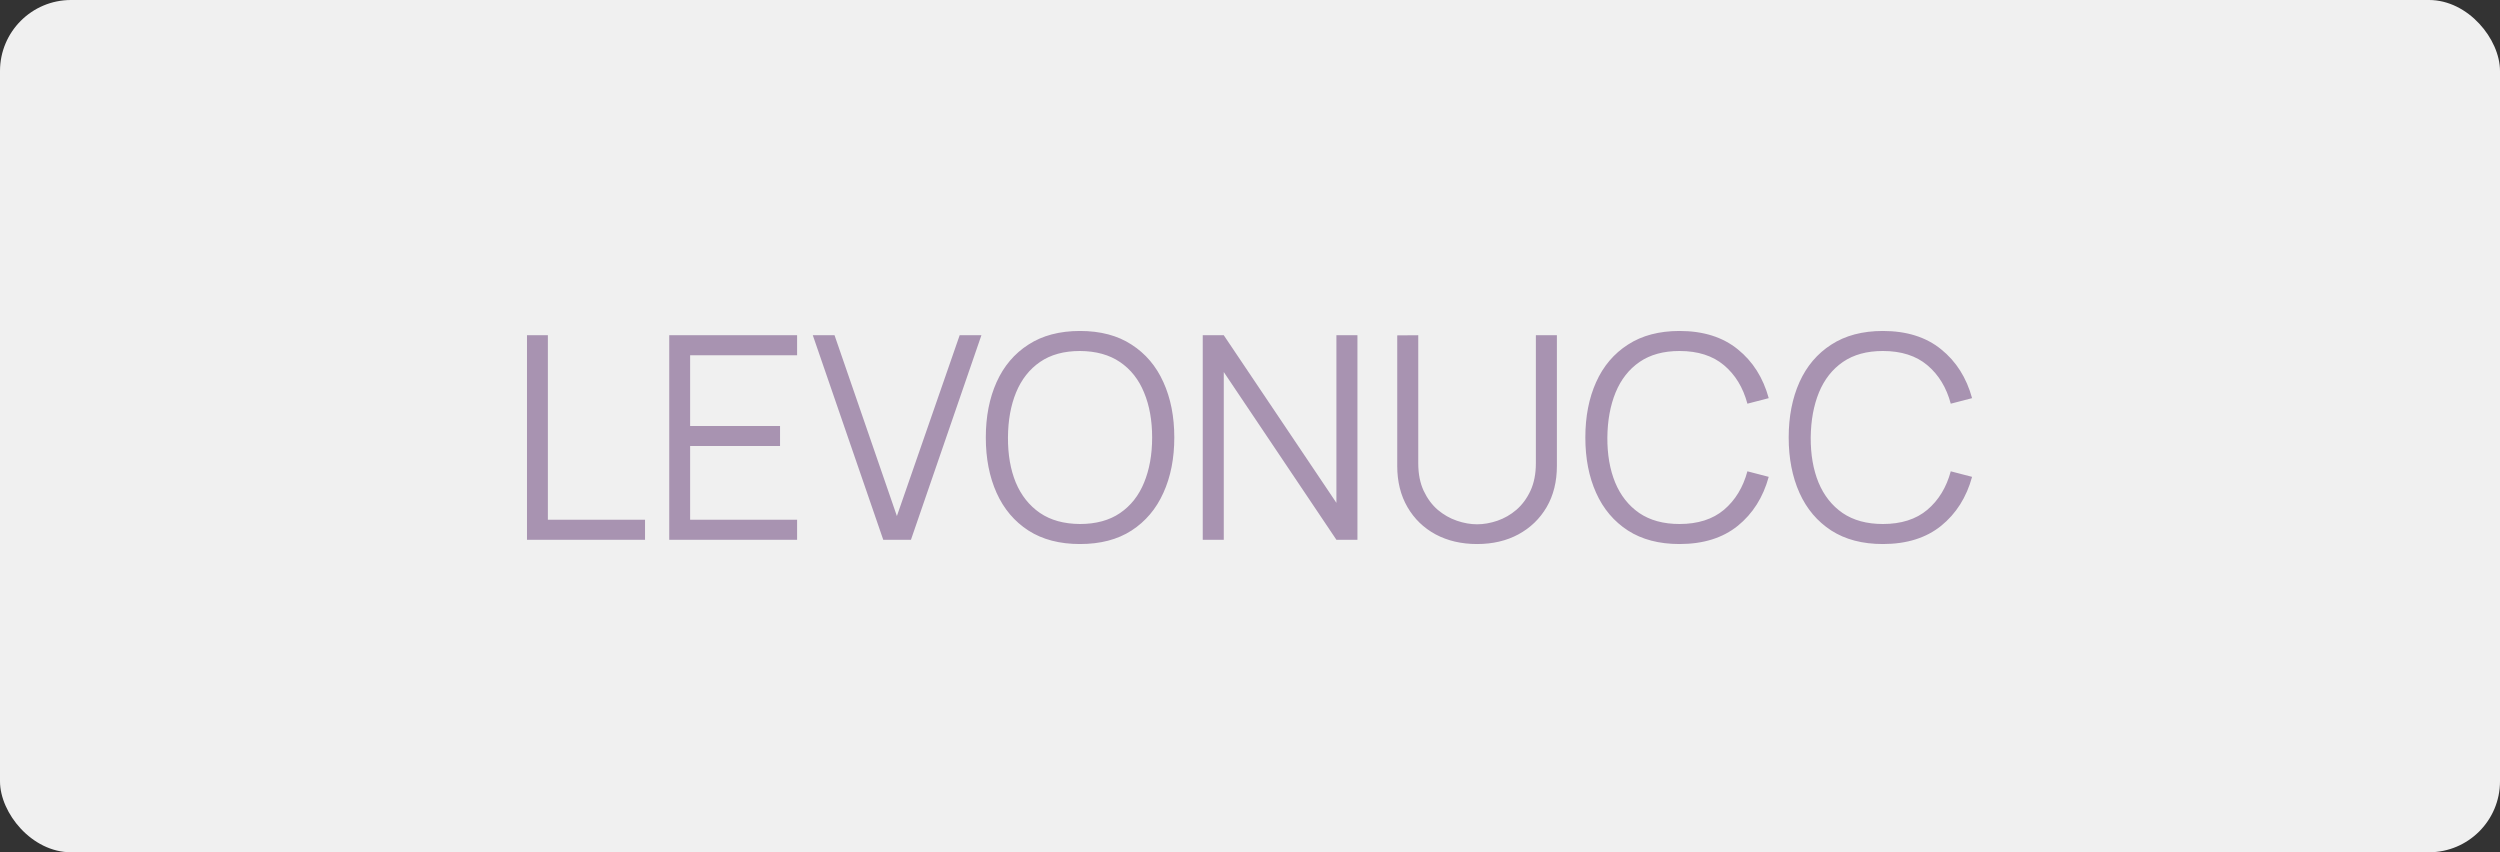 <?xml version="1.0" encoding="UTF-8"?> <svg xmlns="http://www.w3.org/2000/svg" width="176" height="60" viewBox="0 0 176 60" fill="none"><rect x="0" y="0" width="176" height="60" fill="#333333" stroke="none"/><rect width="176" height="60" rx="5" fill="#F0F0F0"></rect><path d="M37.1 38V23.6H38.57V36.59H45.41V38H37.1ZM47.115 38V23.6H56.115V25.01H48.585V29.99H54.915V31.4H48.585V36.59H56.115V38H47.115ZM62.181 38L57.221 23.6H58.751L63.141 36.33L67.561 23.6H69.091L64.131 38H62.181ZM76.031 38.3C74.597 38.3 73.387 37.983 72.401 37.35C71.414 36.71 70.667 35.827 70.161 34.7C69.654 33.573 69.401 32.273 69.401 30.8C69.401 29.327 69.654 28.027 70.161 26.9C70.667 25.773 71.414 24.893 72.401 24.26C73.387 23.62 74.597 23.3 76.031 23.3C77.471 23.3 78.681 23.62 79.661 24.26C80.647 24.893 81.394 25.773 81.901 26.9C82.414 28.027 82.671 29.327 82.671 30.8C82.671 32.273 82.414 33.573 81.901 34.7C81.394 35.827 80.647 36.71 79.661 37.35C78.681 37.983 77.471 38.3 76.031 38.3ZM76.031 36.89C77.157 36.89 78.097 36.633 78.851 36.12C79.604 35.607 80.167 34.893 80.541 33.98C80.921 33.06 81.111 32 81.111 30.8C81.111 29.6 80.921 28.543 80.541 27.63C80.167 26.717 79.604 26.003 78.851 25.49C78.097 24.977 77.157 24.717 76.031 24.71C74.904 24.71 73.967 24.967 73.221 25.48C72.474 25.993 71.911 26.71 71.531 27.63C71.157 28.543 70.967 29.6 70.961 30.8C70.954 32 71.137 33.057 71.511 33.97C71.891 34.877 72.457 35.59 73.211 36.11C73.964 36.623 74.904 36.883 76.031 36.89ZM84.673 38V23.6H86.153L94.083 35.4V23.6H95.563V38H94.083L86.153 26.19V38H84.673ZM103.985 38.3C102.885 38.3 101.912 38.073 101.065 37.62C100.225 37.167 99.565 36.527 99.085 35.7C98.605 34.873 98.365 33.907 98.365 32.8V23.61L99.845 23.6V32.61C99.845 33.357 99.972 34.003 100.225 34.55C100.478 35.09 100.808 35.537 101.215 35.89C101.628 36.237 102.078 36.493 102.565 36.66C103.052 36.827 103.525 36.91 103.985 36.91C104.452 36.91 104.928 36.827 105.415 36.66C105.902 36.493 106.348 36.237 106.755 35.89C107.162 35.537 107.492 35.09 107.745 34.55C107.998 34.003 108.125 33.357 108.125 32.61V23.6H109.605V32.8C109.605 33.907 109.365 34.873 108.885 35.7C108.405 36.52 107.742 37.16 106.895 37.62C106.055 38.073 105.085 38.3 103.985 38.3ZM118.238 38.3C116.804 38.3 115.594 37.983 114.608 37.35C113.621 36.71 112.874 35.827 112.368 34.7C111.861 33.573 111.608 32.273 111.608 30.8C111.608 29.327 111.861 28.027 112.368 26.9C112.874 25.773 113.621 24.893 114.608 24.26C115.594 23.62 116.804 23.3 118.238 23.3C119.911 23.3 121.278 23.73 122.338 24.59C123.398 25.443 124.124 26.59 124.518 28.03L123.018 28.42C122.711 27.28 122.161 26.377 121.368 25.71C120.574 25.043 119.531 24.71 118.238 24.71C117.111 24.71 116.174 24.967 115.428 25.48C114.681 25.993 114.118 26.71 113.738 27.63C113.364 28.543 113.171 29.6 113.158 30.8C113.151 32 113.334 33.057 113.708 33.97C114.088 34.883 114.654 35.6 115.408 36.12C116.168 36.633 117.111 36.89 118.238 36.89C119.531 36.89 120.574 36.557 121.368 35.89C122.161 35.217 122.711 34.313 123.018 33.18L124.518 33.57C124.124 35.01 123.398 36.16 122.338 37.02C121.278 37.873 119.911 38.3 118.238 38.3ZM132.554 38.3C131.121 38.3 129.911 37.983 128.924 37.35C127.938 36.71 127.191 35.827 126.684 34.7C126.178 33.573 125.924 32.273 125.924 30.8C125.924 29.327 126.178 28.027 126.684 26.9C127.191 25.773 127.938 24.893 128.924 24.26C129.911 23.62 131.121 23.3 132.554 23.3C134.228 23.3 135.594 23.73 136.654 24.59C137.714 25.443 138.441 26.59 138.834 28.03L137.334 28.42C137.028 27.28 136.478 26.377 135.684 25.71C134.891 25.043 133.848 24.71 132.554 24.71C131.428 24.71 130.491 24.967 129.744 25.48C128.998 25.993 128.434 26.71 128.054 27.63C127.681 28.543 127.488 29.6 127.474 30.8C127.468 32 127.651 33.057 128.024 33.97C128.404 34.883 128.971 35.6 129.724 36.12C130.484 36.633 131.428 36.89 132.554 36.89C133.848 36.89 134.891 36.557 135.684 35.89C136.478 35.217 137.028 34.313 137.334 33.18L138.834 33.57C138.441 35.01 137.714 36.16 136.654 37.02C135.594 37.873 134.228 38.3 132.554 38.3Z" fill="#A893B1"></path></svg> 